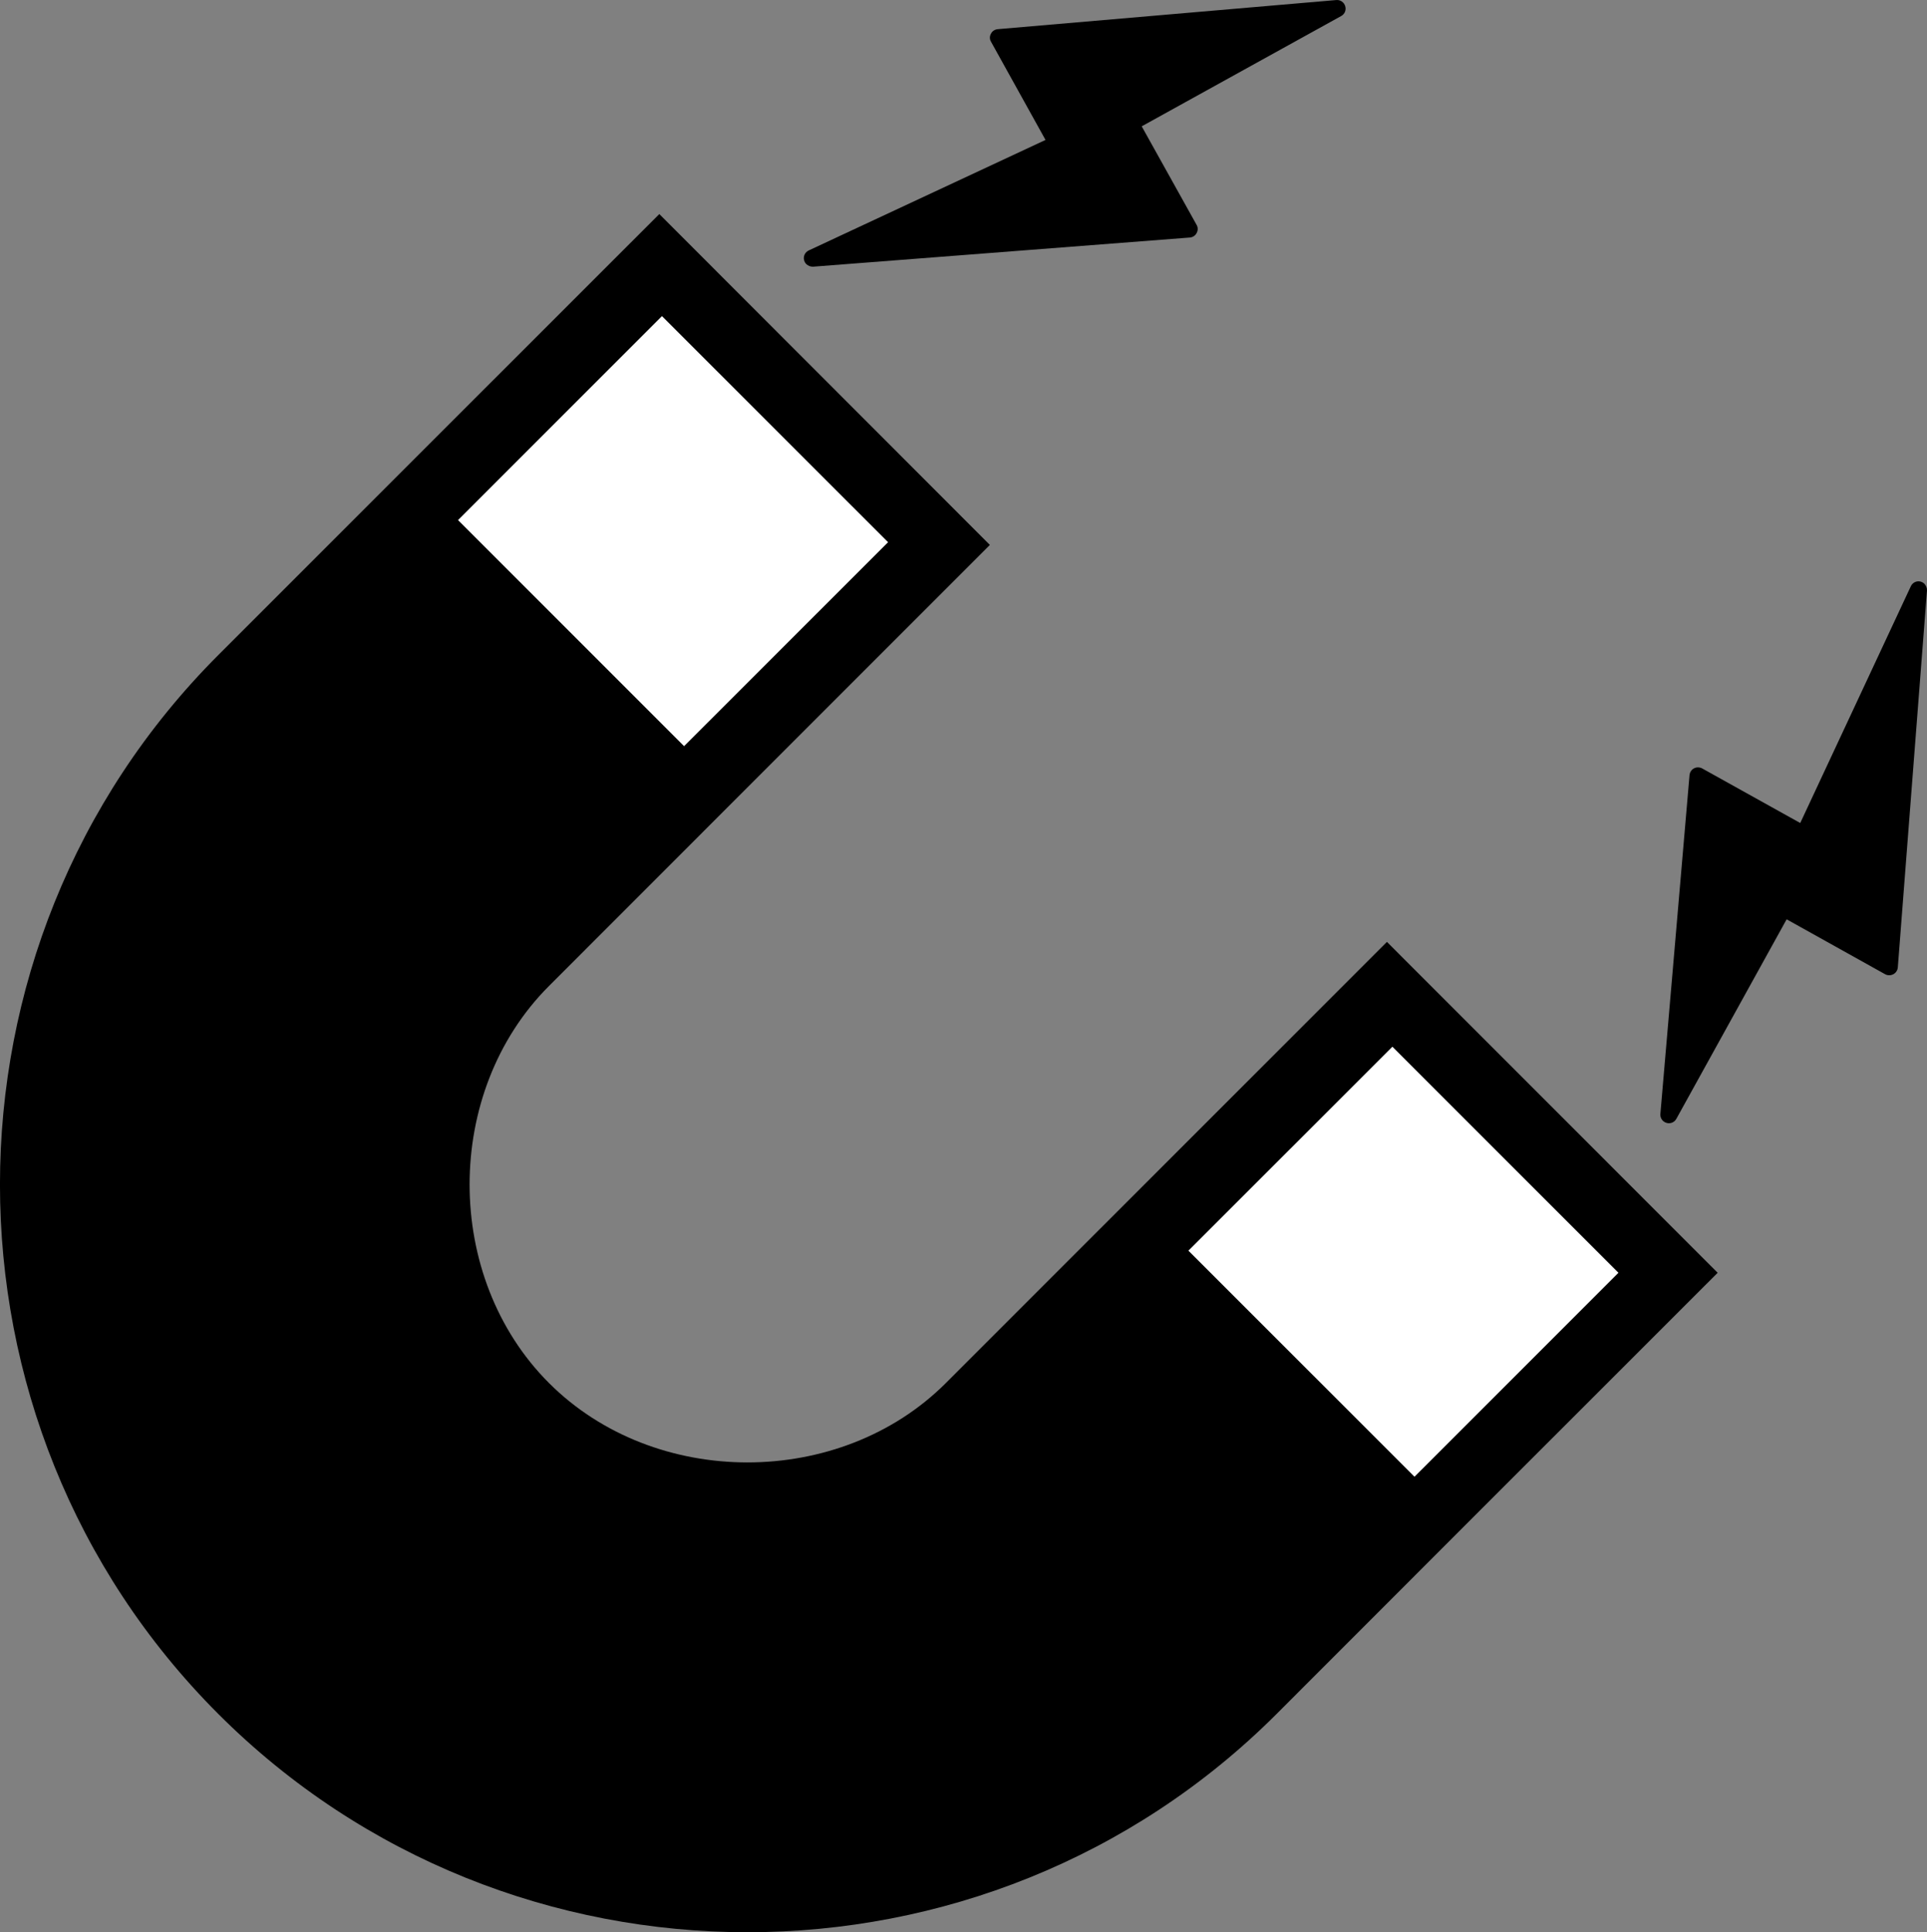 <?xml version="1.0" encoding="utf-8"?>
<!-- Generator: Adobe Illustrator 16.0.4, SVG Export Plug-In . SVG Version: 6.00 Build 0)  -->
<!DOCTYPE svg PUBLIC "-//W3C//DTD SVG 1.1//EN" "http://www.w3.org/Graphics/SVG/1.1/DTD/svg11.dtd">
<svg version="1.1" id="Layer_1" xmlns="http://www.w3.org/2000/svg" xmlns:xlink="http://www.w3.org/1999/xlink" x="0px" y="0px"
	 width="283.599px" height="284.313px" viewBox="-231.201 -190.688 283.599 284.313"
	 enable-background="new -231.201 -190.688 283.599 284.313" xml:space="preserve">
<rect x="-231.201" y="-190.688" width="283.599" height="284.313" fill="#808080" stroke="none"/>
<path d="M-27.085-52.095l-35.699,35.699l-29.205,29.204c-15.571,15.584-42.853,15.584-58.423,0c-15.57-15.57-15.57-42.838,0-58.409
	l29.205-29.218l35.686-35.685l-48.647-48.688l-35.712,35.699l-29.205,29.205c-42.826,42.839-42.826,112.946,0,155.785
	c42.839,42.839,112.933,42.839,155.771,0l29.205-29.218L21.59-3.408L-27.085-52.095z"/>
<polygon fill="#FFFFFF" points="-133.779,-144.174 -100.5,-110.908 -130.525,-80.897 -163.79,-114.162 "/>
<polygon fill="#FFFFFF" points="-26.279,-36.673 6.987,-3.408 -23.025,26.603 -56.303,-6.662 "/>
<g>
	<path d="M-112.534-151.824c-0.147-0.148-0.269-0.35-0.322-0.565c-0.162-0.591,0.134-1.196,0.686-1.452l34.838-16.256l-8.014-14.44
		c-0.229-0.377-0.229-0.82-0.013-1.197c0.188-0.376,0.564-0.618,0.981-0.659l49.844-4.289c0.592-0.054,1.13,0.323,1.305,0.888
		c0.188,0.578-0.067,1.184-0.592,1.466L-63.174-172.1l8.081,14.508c0.215,0.363,0.215,0.82,0,1.196
		c-0.202,0.391-0.592,0.632-0.995,0.659l-55.451,4.289C-111.916-151.434-112.265-151.583-112.534-151.824z"/>
</g>
<g>
	<path d="M52.394-103.782l-4.29,55.424c-0.026,0.43-0.282,0.82-0.658,1.022c-0.39,0.202-0.848,0.202-1.21,0l-14.495-8.081
		L15.511-26.064c-0.282,0.524-0.9,0.78-1.479,0.591c-0.552-0.175-0.928-0.712-0.874-1.304l4.289-49.844
		c0.04-0.43,0.282-0.807,0.659-1.008c0.376-0.202,0.847-0.188,1.21,0.014l14.427,8.027l16.27-34.825
		c0.256-0.564,0.861-0.847,1.439-0.699c0.229,0.067,0.43,0.188,0.578,0.336C52.26-104.508,52.421-104.158,52.394-103.782z"/>
</g>
</svg>
